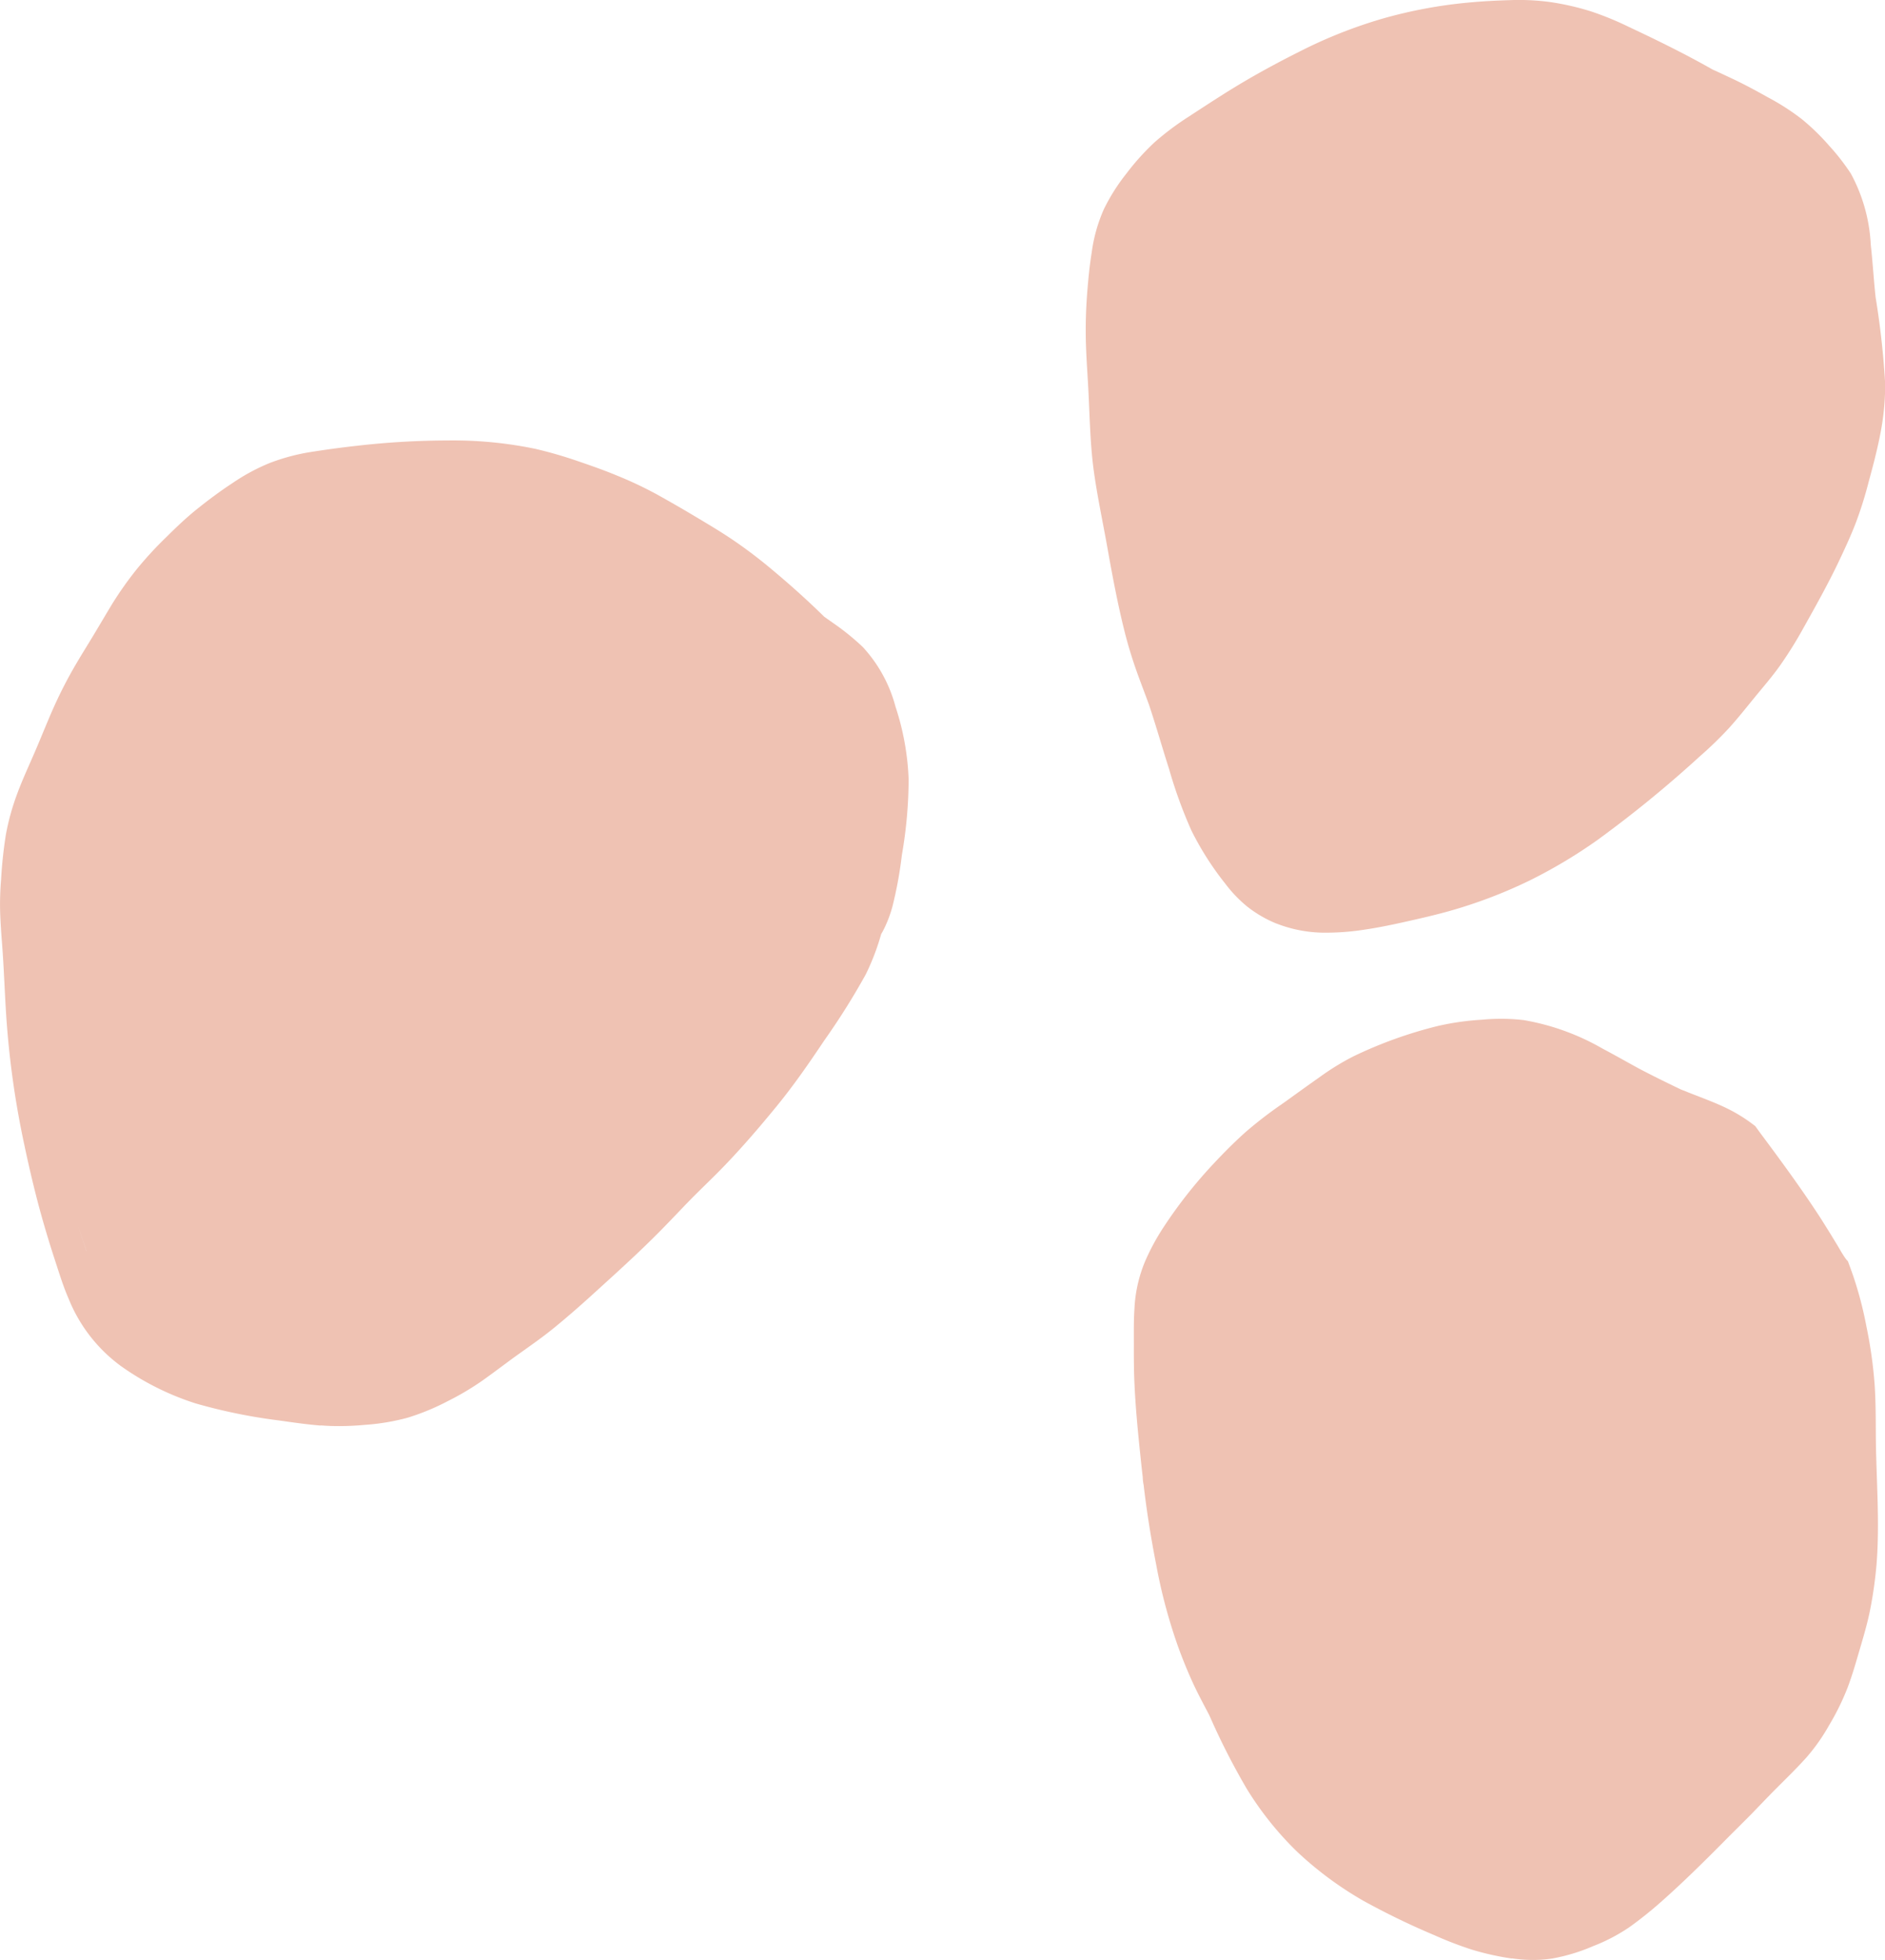 <svg xmlns="http://www.w3.org/2000/svg" width="117.794" height="122.466" viewBox="0 0 117.794 122.466">
  <g id="Gruppe_459" data-name="Gruppe 459" transform="translate(-1467.985 -1298.177)">
    <path id="Pfad_329" data-name="Pfad 329" d="M1473.395,1369.687q-.285-.824-.543-1.622c.169.531.346,1.062.526,1.588l0,0-.009-.025.009.027Zm14.627,10.884c-.883-.07-1.76-.2-2.635-.323a34.125,34.125,0,0,1-5.18-1.061,16.917,16.917,0,0,1-4.671-2.337,9.7,9.7,0,0,1-3.269-4.219c-.327-.749-.568-1.537-.821-2.309s-.495-1.552-.721-2.335c-.483-1.662-.879-3.34-1.236-5.027a56.08,56.08,0,0,1-1.128-8.188c-.089-1.432-.137-2.867-.247-4.3-.052-.672-.1-1.339-.121-2.01a18.345,18.345,0,0,1,.067-2.082l-.006.05a27.89,27.89,0,0,1,.3-2.791,15.117,15.117,0,0,1,.7-2.525c.3-.816.663-1.609,1.012-2.406.326-.743.629-1.5.944-2.242.349-.837.73-1.654,1.158-2.458.435-.821.924-1.614,1.412-2.408.474-.776.931-1.562,1.4-2.337a21.989,21.989,0,0,1,1.643-2.31,23.666,23.666,0,0,1,1.787-1.922c.579-.576,1.178-1.146,1.822-1.669.734-.591,1.491-1.156,2.289-1.68a12.373,12.373,0,0,1,2.339-1.258,12.769,12.769,0,0,1,2.582-.685c.924-.145,1.854-.273,2.786-.376a50.417,50.417,0,0,1,5.713-.339,25.274,25.274,0,0,1,5.483.52,26.844,26.844,0,0,1,2.7.781c.81.277,1.62.56,2.41.89a24.077,24.077,0,0,1,2.551,1.207c.781.437,1.556.88,2.321,1.339.793.474,1.59.944,2.352,1.46.784.531,1.53,1.093,2.251,1.688,1.207,1,2.375,2.038,3.483,3.129l.556.392a15.242,15.242,0,0,1,1.854,1.5,8.828,8.828,0,0,1,2.045,3.733,16.353,16.353,0,0,1,.818,4.525,27.9,27.9,0,0,1-.422,4.738,25.183,25.183,0,0,1-.588,3.209,7.613,7.613,0,0,1-.525,1.4c-.055.114-.118.224-.181.331a14.687,14.687,0,0,1-.967,2.526,44.164,44.164,0,0,1-2.588,4.119c-.938,1.4-1.892,2.784-2.968,4.1-1.14,1.393-2.316,2.762-3.589,4.055-.581.589-1.182,1.159-1.763,1.747-.629.643-1.241,1.3-1.869,1.936-1.387,1.412-2.871,2.744-4.344,4.083-.75.68-1.512,1.346-2.3,1.992s-1.609,1.212-2.432,1.8l0,0c-.02.013-.039.028-.058.042.009-.008.019-.015.028-.021-.686.5-1.357,1.011-2.044,1.5a17.206,17.206,0,0,1-2.187,1.3,14.827,14.827,0,0,1-2.506,1.035,13.841,13.841,0,0,1-2.687.449c-.537.049-1.074.076-1.61.076-.378,0-.756-.013-1.137-.045" transform="translate(0 6.673)" fill="#efc2b3"/>
    <path id="Pfad_330" data-name="Pfad 330" d="M1526.377,1355.878a7.57,7.57,0,0,1-1.829-1.067,8.26,8.26,0,0,1-1.357-1.418,18.663,18.663,0,0,1-2.121-3.327,28.992,28.992,0,0,1-1.4-3.859c-.425-1.321-.8-2.655-1.24-3.969-.261-.726-.544-1.442-.8-2.168-.293-.832-.546-1.668-.757-2.52-.426-1.716-.749-3.446-1.057-5.18-.291-1.63-.642-3.246-.861-4.887-.232-1.772-.241-3.562-.346-5.344-.051-.892-.115-1.782-.135-2.675q-.032-1.434.075-2.861l-.01.106c.073-.92.151-1.838.3-2.75a9.874,9.874,0,0,1,.756-2.7,12.067,12.067,0,0,1,1.417-2.242,15.044,15.044,0,0,1,1.8-1.989,17.745,17.745,0,0,1,2.1-1.569c.791-.517,1.584-1.035,2.386-1.538,1.5-.938,3.046-1.781,4.639-2.577a29.657,29.657,0,0,1,5.068-2,29.322,29.322,0,0,1,5.312-1c.873-.084,1.751-.132,2.629-.157a14.478,14.478,0,0,1,2.584.124,16.514,16.514,0,0,1,2.532.584,19.591,19.591,0,0,1,2.372.977c1.766.829,3.523,1.693,5.208,2.651.407.183.813.374,1.217.564.76.357,1.5.756,2.226,1.165a14.625,14.625,0,0,1,2.138,1.375,14.066,14.066,0,0,1,1.7,1.653,13.81,13.81,0,0,1,1.353,1.738,10.372,10.372,0,0,1,1.248,4.454c.121,1.088.184,2.178.3,3.265a51.819,51.819,0,0,1,.6,5.427,15.964,15.964,0,0,1-.312,3.167c-.2,1.027-.471,2.04-.747,3.052l.01-.033a24.216,24.216,0,0,1-.807,2.548c-.311.8-.671,1.574-1.039,2.351-.692,1.453-1.483,2.862-2.273,4.272a25.247,25.247,0,0,1-1.366,2.187c-.5.714-1.082,1.378-1.635,2.057-.529.647-1.047,1.3-1.61,1.922a23.729,23.729,0,0,1-1.829,1.768,73.653,73.653,0,0,1-6.25,5.115l.134-.094a31.465,31.465,0,0,1-4.5,2.717,30.224,30.224,0,0,1-5.056,1.918c-.85.237-1.716.436-2.579.63s-1.752.382-2.643.514a15.579,15.579,0,0,1-2.337.194,8.317,8.317,0,0,1-3.194-.569" transform="translate(21.366 0)" fill="#efc2b3"/>
    <path id="Pfad_331" data-name="Pfad 331" d="M1540.145,1405.109a16.791,16.791,0,0,1-2.512-.56,23.559,23.559,0,0,1-2.349-.907,46.88,46.88,0,0,1-4.386-2.124,21.971,21.971,0,0,1-4.188-3.1,20.237,20.237,0,0,1-3.147-3.945,44.052,44.052,0,0,1-2.321-4.563c-.34-.652-.692-1.3-1-1.963-.344-.747-.651-1.5-.934-2.273a33.521,33.521,0,0,1-1.378-5.134c-.321-1.634-.587-3.274-.781-4.925,0-.033-.009-.066-.012-.1a2.507,2.507,0,0,1-.054-.471c-.029-.251-.057-.505-.085-.756-.174-1.651-.347-3.3-.427-4.961-.042-.852-.047-1.7-.044-2.553,0-.747-.013-1.5.036-2.248a8.727,8.727,0,0,1,.658-2.957,14.058,14.058,0,0,1,1.159-2.147,29.229,29.229,0,0,1,3.179-4.027c.635-.676,1.289-1.333,1.99-1.956a26.213,26.213,0,0,1,2.141-1.653l-.025.02c.139-.1.282-.2.425-.3-.025.016-.047.033-.072.05.713-.514,1.422-1.027,2.14-1.531a15.885,15.885,0,0,1,2.067-1.271,27.008,27.008,0,0,1,5.262-1.9,16.5,16.5,0,0,1,2.793-.4,12.21,12.21,0,0,1,2.614.025,14.884,14.884,0,0,1,4.916,1.777c.759.4,1.505.826,2.258,1.238.865.456,1.747.888,2.633,1.314.191.075.381.151.571.227.761.3,1.54.581,2.274.936a9.711,9.711,0,0,1,1.771,1.1l.031.016c.168.232.337.465.508.693,1.287,1.732,2.556,3.467,3.714,5.272l-.021-.029c.074.115.144.23.216.343.039.065.079.128.12.192.2.319.393.64.588.961.17.281.328.572.517.839a1.44,1.44,0,0,0,.156.185c.109.286.213.577.315.866a23.222,23.222,0,0,1,.848,3.231,27.754,27.754,0,0,1,.512,3.66c.076,1.159.064,2.326.075,3.488.036,2.538.241,5.089.047,7.623a26.082,26.082,0,0,1-.408,2.919c-.172.868-.429,1.72-.679,2.573-.219.748-.435,1.5-.708,2.231a15.552,15.552,0,0,1-1.174,2.4,12.013,12.013,0,0,1-1.41,2.005c-.593.662-1.236,1.286-1.867,1.918-.544.544-1.068,1.1-1.607,1.654-.585.592-1.181,1.175-1.765,1.767-1.237,1.246-2.484,2.478-3.807,3.65a24.919,24.919,0,0,1-2,1.605,11.141,11.141,0,0,1-2.287,1.2,11.538,11.538,0,0,1-2.558.776,8.042,8.042,0,0,1-1.2.091,9.178,9.178,0,0,1-1.325-.1" transform="translate(22.313 15.434)" fill="#efc2b3"/>
  </g>
</svg>